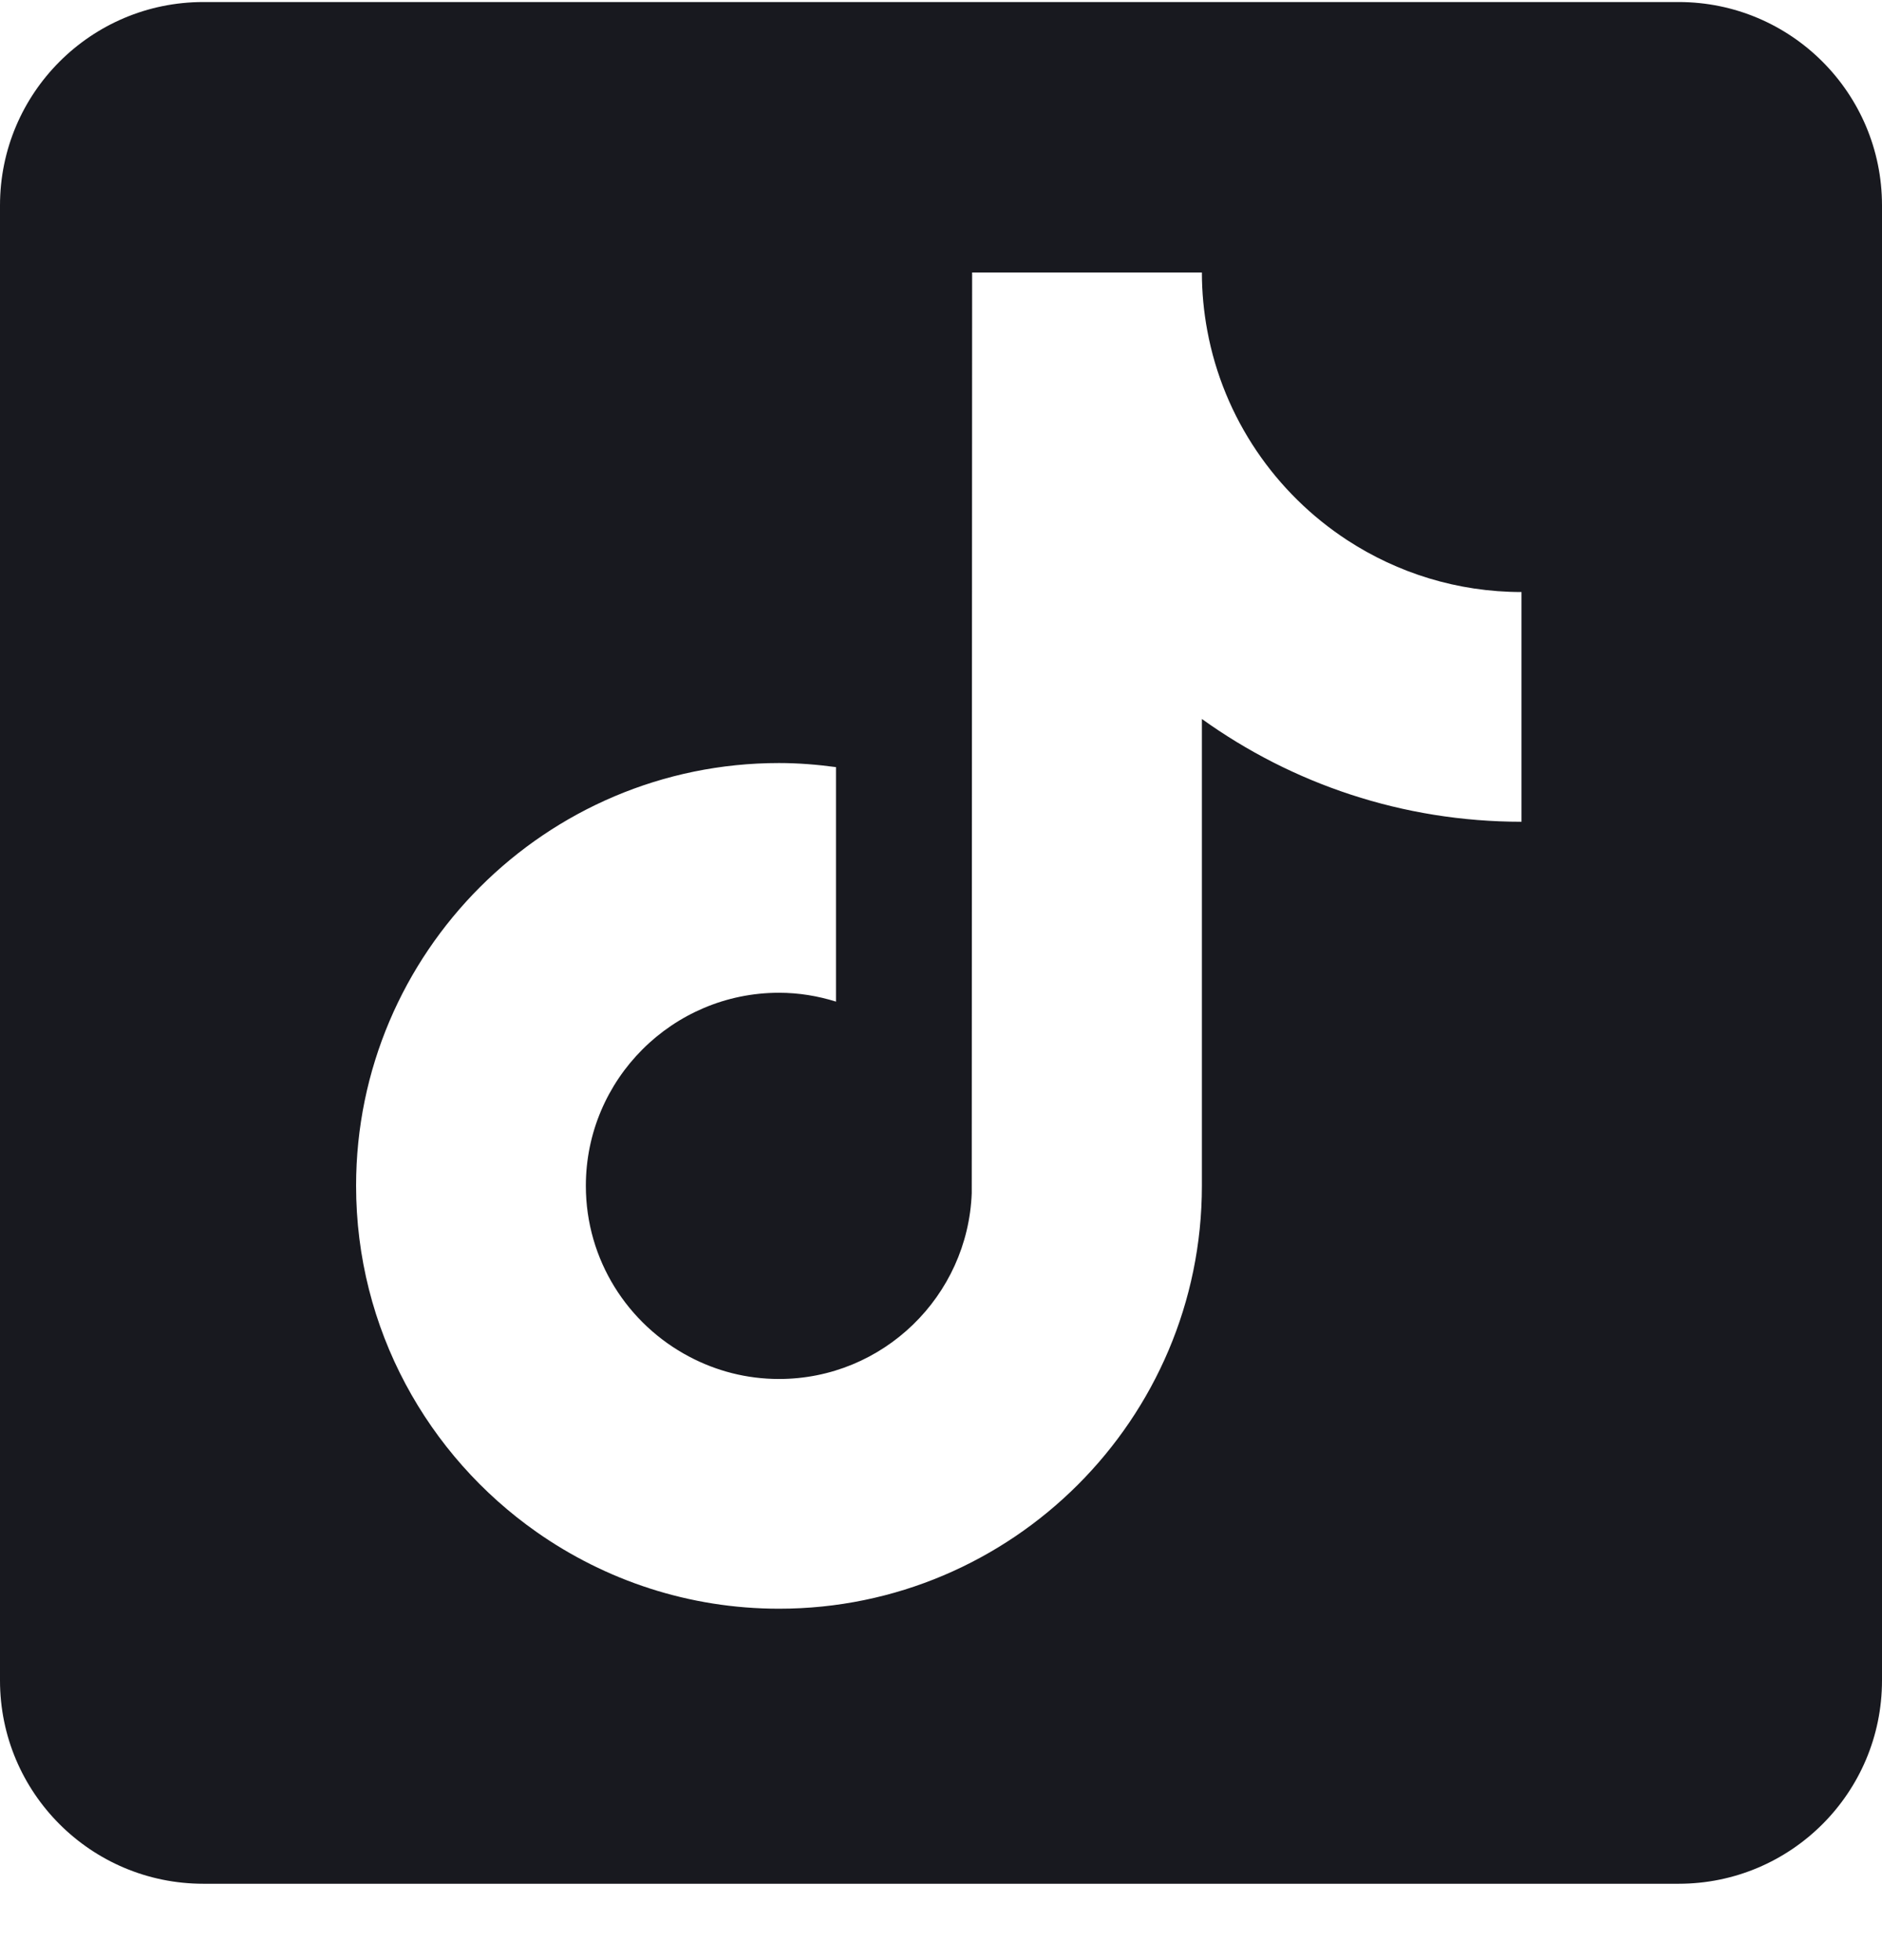 <svg width="24" height="25" viewBox="0 0 24 25" fill="none" xmlns="http://www.w3.org/2000/svg">
<g clip-path="url(#clip0_1_2678)">
<path d="M21.407 0.026H2.593C1.161 0.026 0 1.188 0 2.62V21.433C0 22.865 1.161 24.026 2.593 24.026H21.407C22.839 24.026 24 22.865 24 21.433V2.62C24 1.188 22.839 0.026 21.407 0.026ZM19.403 10.481C17.884 10.481 16.476 9.995 15.327 9.17V15.124C15.327 18.099 12.907 20.518 9.934 20.518C8.785 20.518 7.719 20.155 6.843 19.54C5.453 18.564 4.541 16.949 4.541 15.124C4.541 12.151 6.96 9.732 9.934 9.732C10.181 9.732 10.423 9.752 10.661 9.784V12.775C10.431 12.703 10.187 12.662 9.934 12.662C8.576 12.662 7.471 13.767 7.471 15.124C7.471 16.07 8.007 16.892 8.791 17.304C9.133 17.485 9.521 17.588 9.934 17.588C11.261 17.588 12.343 16.532 12.392 15.217L12.397 3.475H15.327C15.327 3.729 15.351 3.977 15.396 4.218C15.603 5.335 16.265 6.292 17.183 6.891C17.823 7.308 18.585 7.551 19.403 7.551V10.481Z" fill="#18191F"/>
</g>
<defs>
<clipPath id="clip0_1_2678">
<rect width="24" height="24" fill="white" transform="translate(0 0.026)"/>
</clipPath>
</defs>
</svg>
